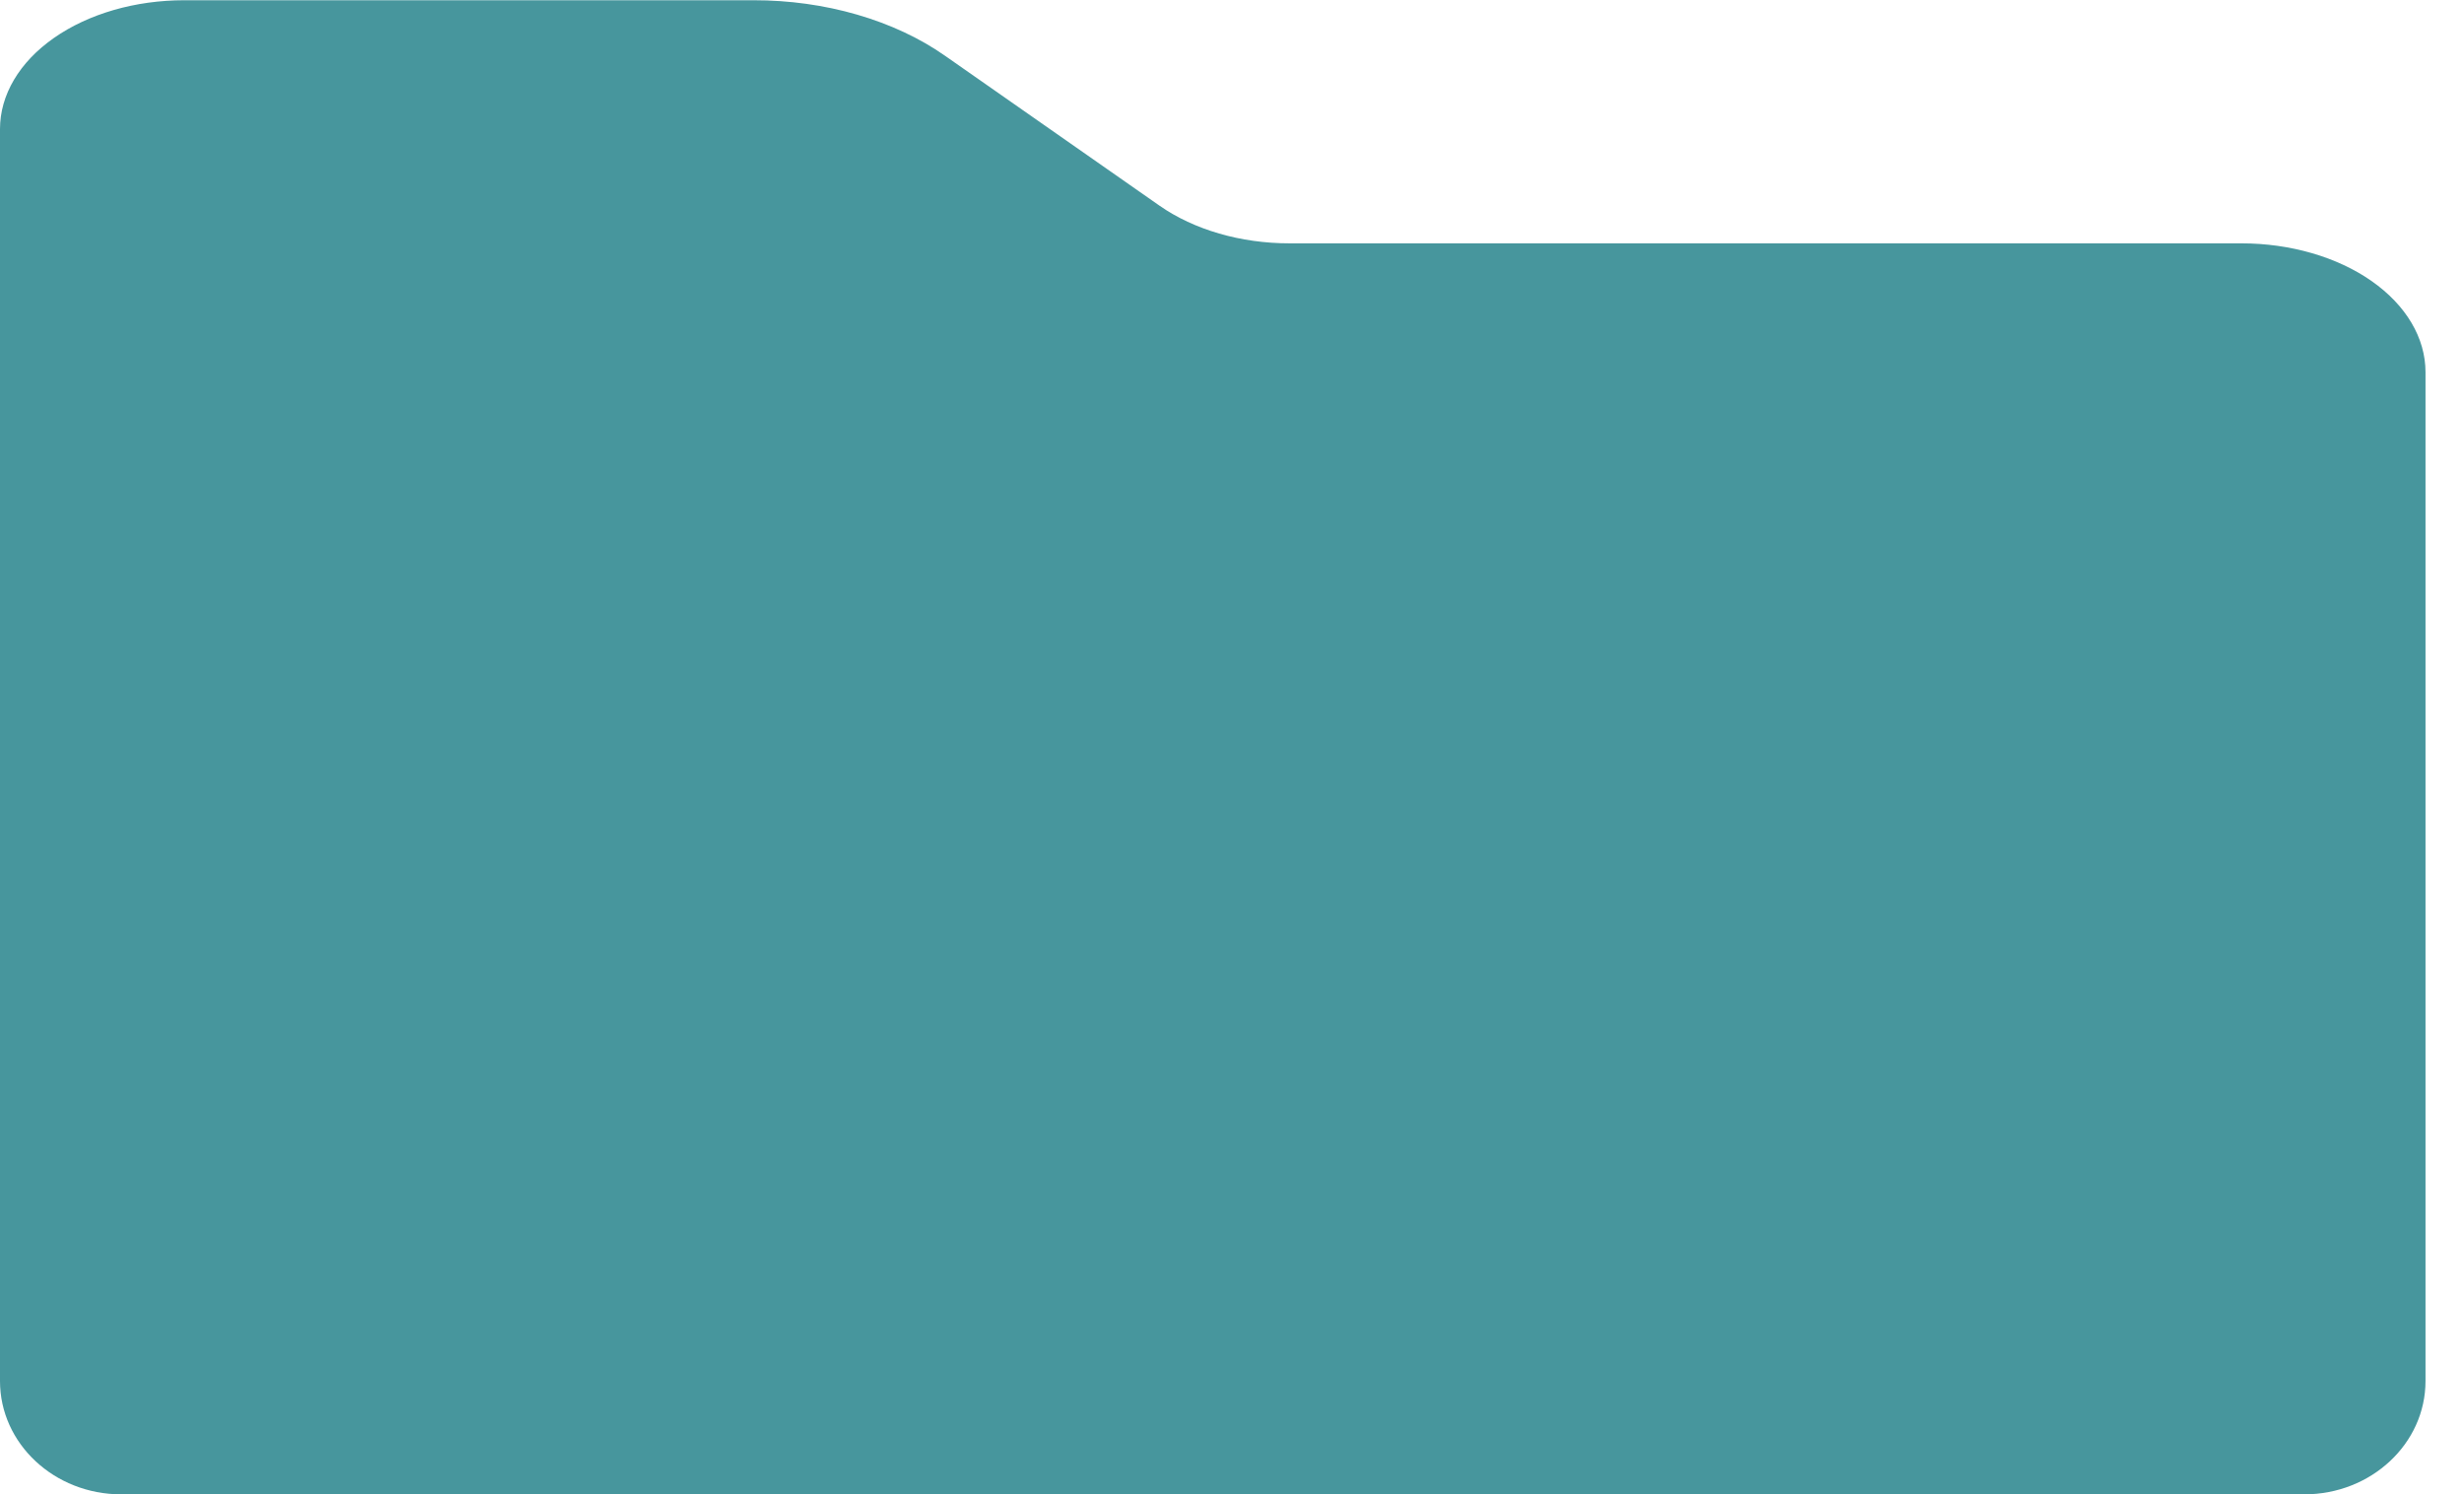 <svg width="61" height="37" viewBox="0 0 61 37" fill="none" xmlns="http://www.w3.org/2000/svg">
<path id="Union" fill-rule="evenodd" clip-rule="evenodd" d="M23.393 1.379L28.705 5.092C29.56 5.689 30.718 6.026 31.926 6.025H55.49C56.699 6.025 57.858 6.361 58.713 6.959C59.567 7.557 60.047 8.368 60.047 9.214V13.332V14.26V34.194C60.047 35.743 58.703 36.999 57.045 36.999H3.002C1.344 36.999 0 35.743 0 34.194V14.26V13.332V3.194C0 2.775 0.118 2.361 0.347 1.974C0.576 1.587 0.912 1.235 1.336 0.939C1.759 0.643 2.262 0.408 2.815 0.248C3.368 0.088 3.961 0.006 4.559 0.006H18.653C19.534 0.005 20.405 0.126 21.218 0.362C22.032 0.598 22.771 0.943 23.393 1.379Z" fill="#47969D"/>
</svg>
